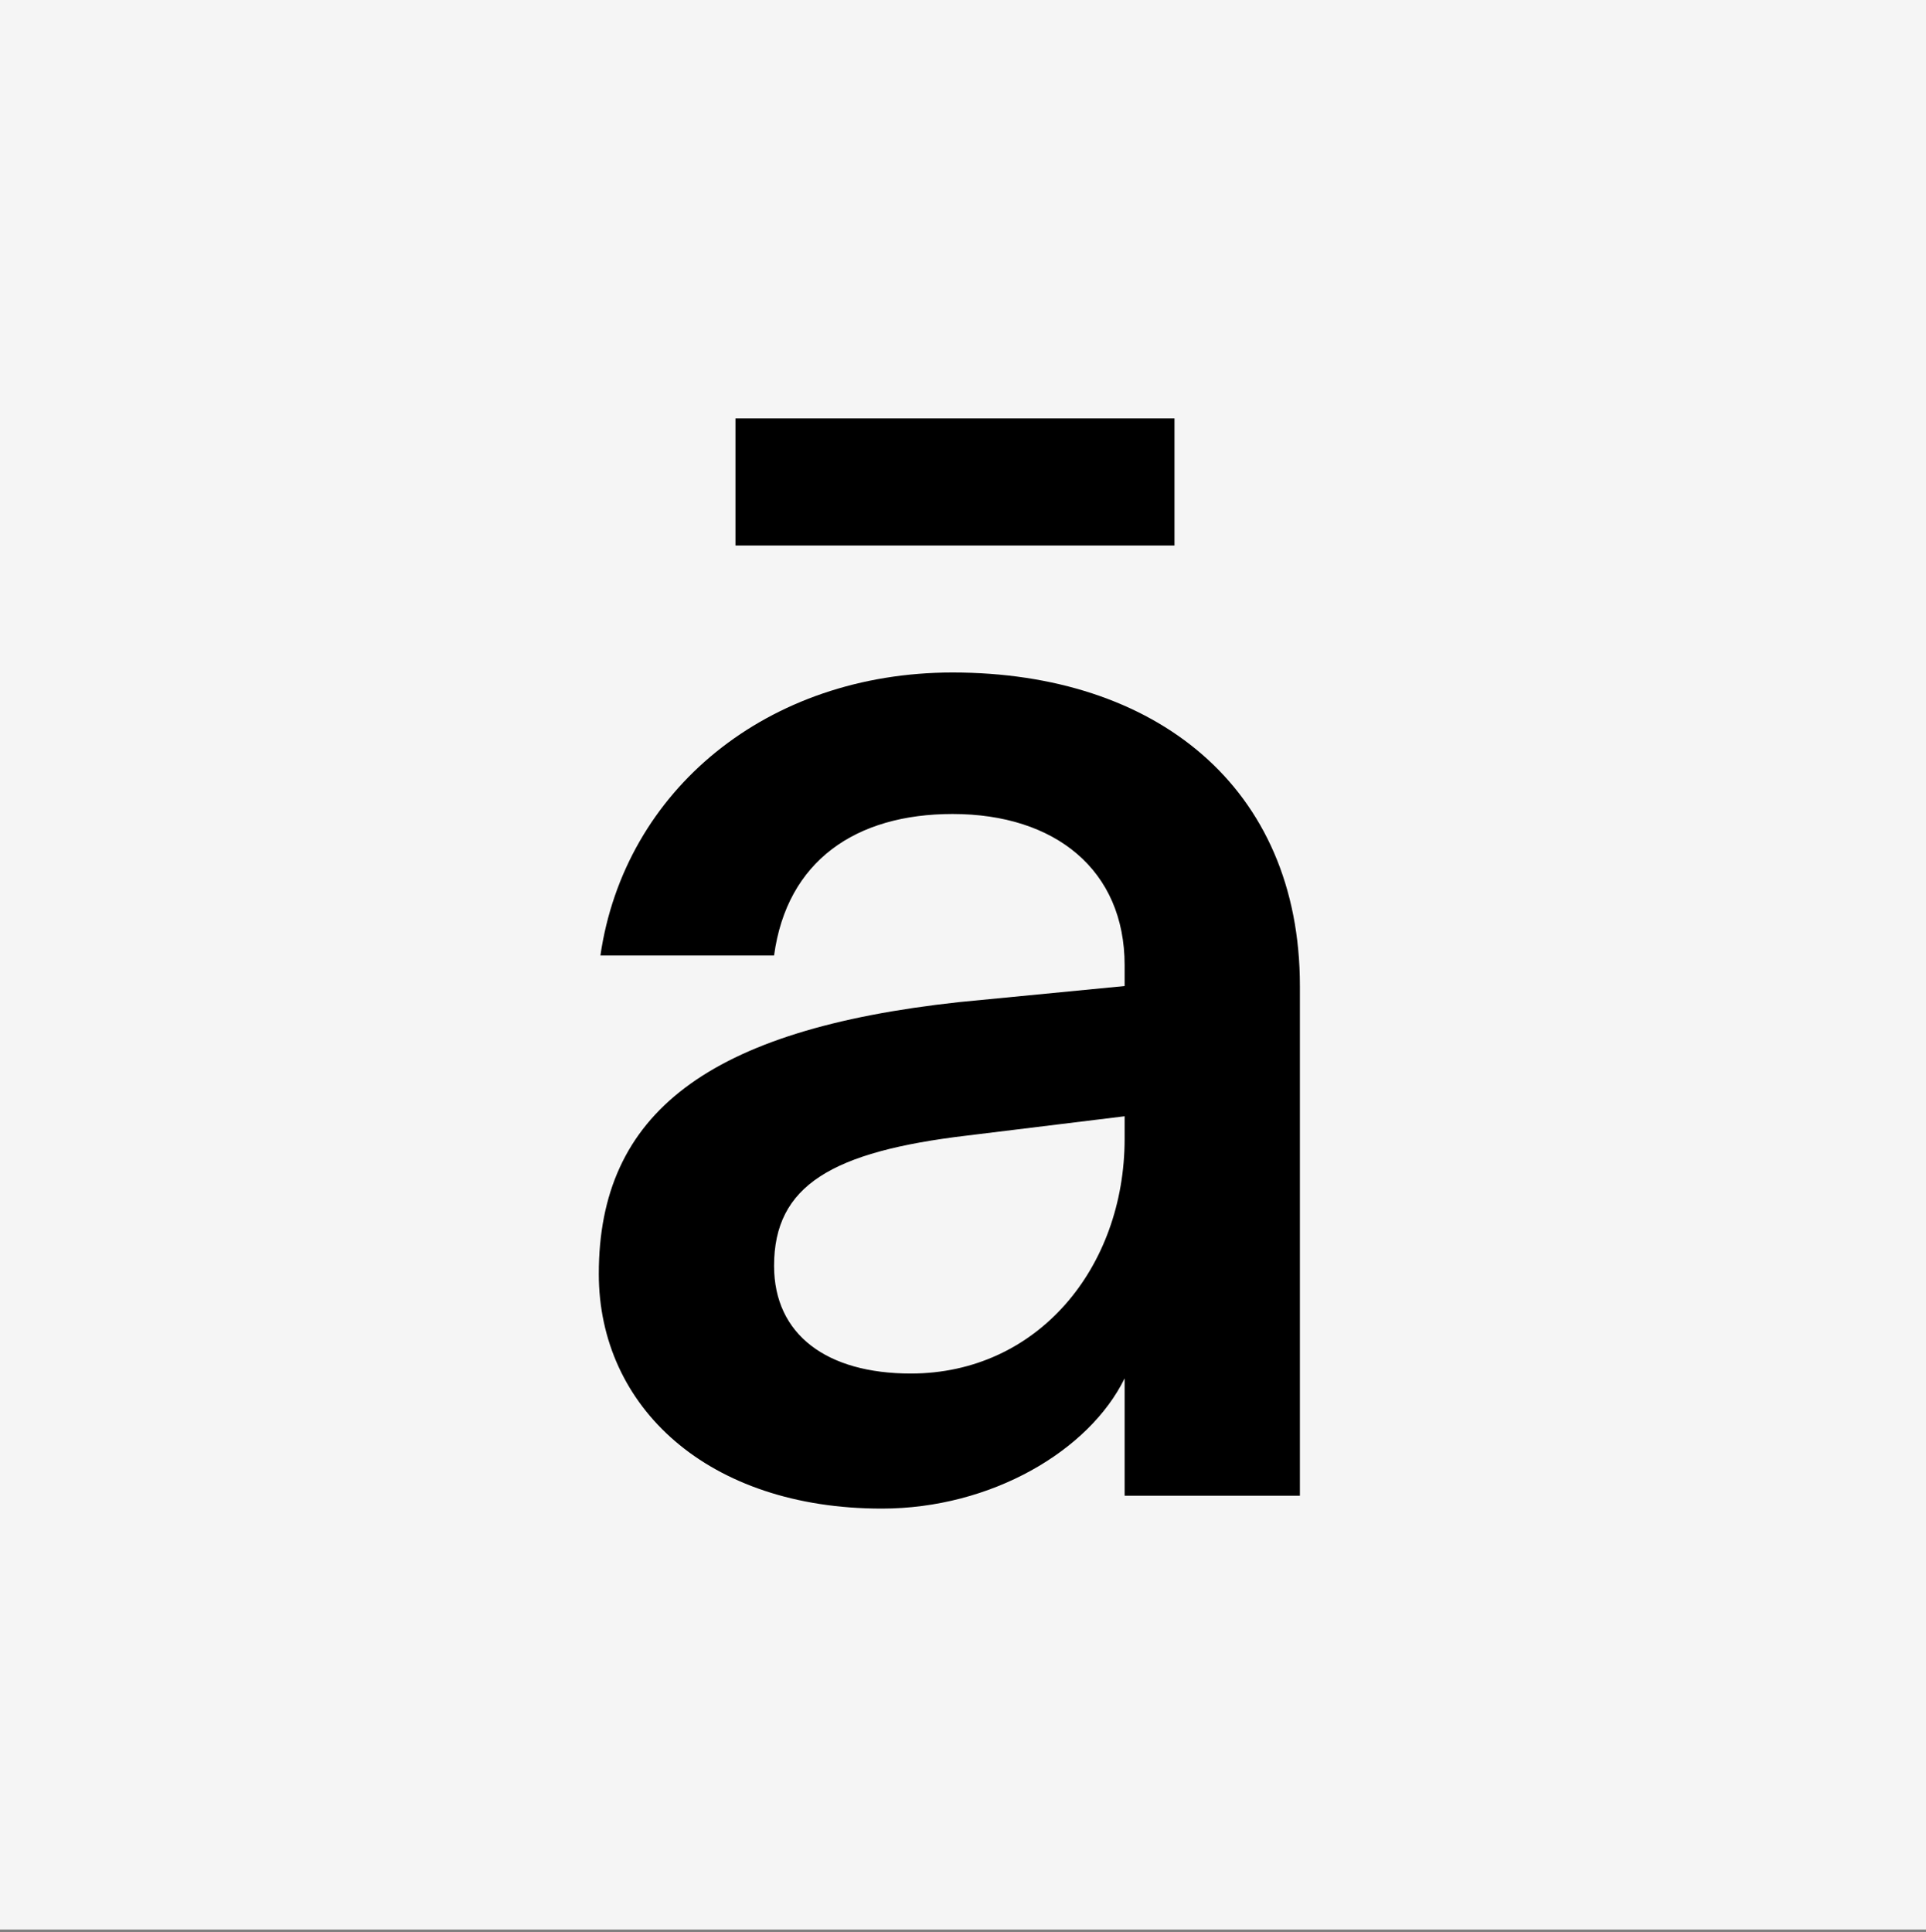 <svg xmlns="http://www.w3.org/2000/svg" version="1.1" xmlns:xlink="http://www.w3.org/1999/xlink" xmlns:svgjs="http://svgjs.dev/svgjs" width="300" height="301"><rect width="100%" height="100%" fill="#808080" stroke="none"/><svg width="300" height="301" viewBox="0 0 300 301" fill="none" xmlns="http://www.w3.org/2000/svg">
<rect width="300" height="300.572" fill="#F5F5F5"></rect>
<path d="M137.354 235.004C110.303 235.004 93.271 219.224 93.271 198.435C93.271 173.388 110.303 160.364 149.376 156.106L175.175 153.601V150.345C175.175 135.567 164.405 126.801 148.375 126.801C133.346 126.801 122.576 134.064 120.572 148.842H93.522C97.279 123.044 119.57 104.759 148.375 104.759C179.934 104.759 202.476 122.543 202.476 153.601V233H175.175V214.716C169.664 225.987 154.386 235.004 137.354 235.004ZM175.175 173.889L150.629 176.895C129.589 179.399 120.572 184.659 120.572 197.183C120.572 207.953 128.838 213.964 141.862 213.964C161.649 213.964 175.175 197.433 175.175 177.396V173.889ZM114.561 84.972V65.185H182.939V84.972H114.561Z" fill="black"></path>
</svg><style>@media (prefers-color-scheme: light) { :root { filter: none; } }
@media (prefers-color-scheme: dark) { :root { filter: none; } }
</style></svg>